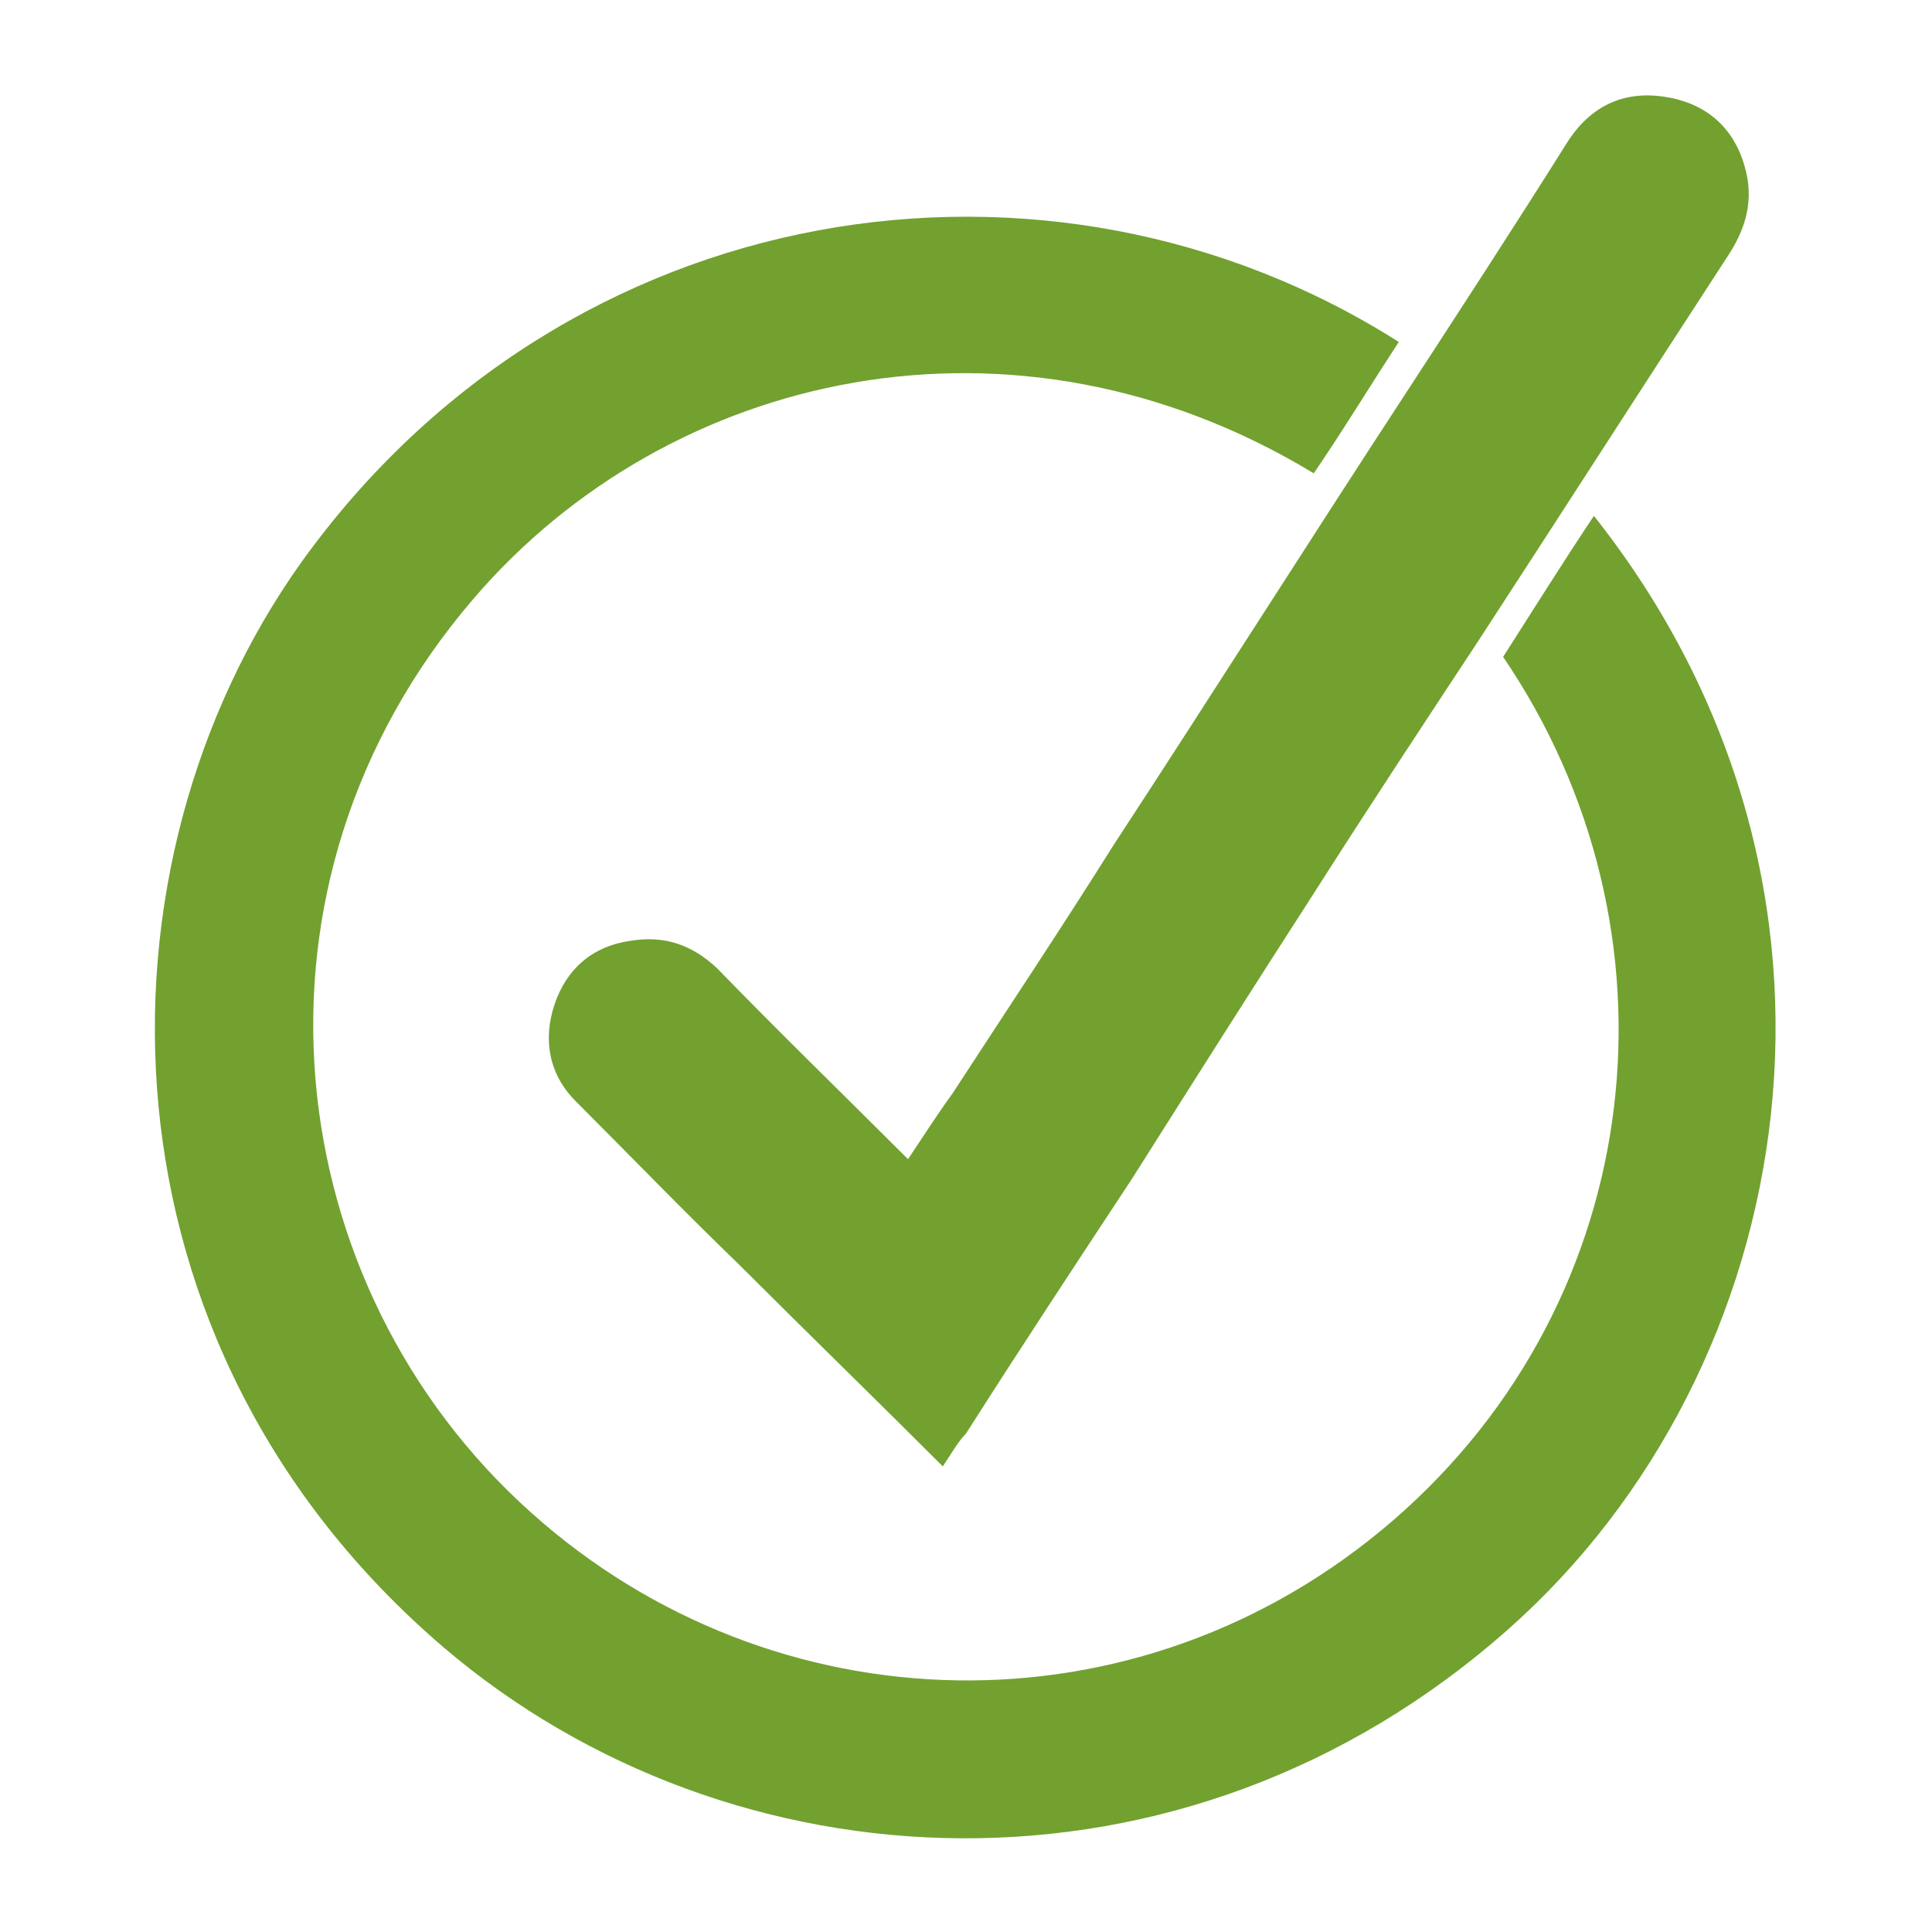 <?xml version="1.0" encoding="utf-8"?>
<!-- Generator: Adobe Illustrator 24.0.0, SVG Export Plug-In . SVG Version: 6.00 Build 0)  -->
<svg version="1.1" id="Livello_1" xmlns="http://www.w3.org/2000/svg" xmlns:xlink="http://www.w3.org/1999/xlink" x="0px" y="0px"
	 width="100px" height="100px" viewBox="0 0 100 100" style="enable-background:new 0 0 100 100;" xml:space="preserve">
<style type="text/css">
	.st0{fill:#72A12F;}
</style>
<g>
	<path class="st0" d="M77.8,34c1.6-2.5,3.1-4.9,4.7-7.3c15.2,19.2,10.7,44.2-4.4,57.6c-16.9,15-40.3,13.6-55.1,1
		C4.6,69.6,4.4,44.8,15.6,29.1C29.3,10,54.3,6.2,72.4,17.7c-1.5,2.3-2.9,4.6-4.4,6.8c-15.5-9.4-33.4-5.3-43.5,6.5
		c-12.7,14.8-10.1,35.6,3,47.3C40,89.5,58.9,90.1,72.1,78.7C85.4,67.2,87.4,48.1,77.8,34z"/>
	<path class="st0" d="M48.8,75.9c-3.5-3.5-7-6.9-10.5-10.4c-2.9-2.8-5.7-5.7-8.5-8.5c-1.4-1.4-1.7-3.2-1.1-5c0.6-1.8,1.9-3,3.9-3.3
		c1.8-0.3,3.2,0.2,4.5,1.4c3.2,3.3,6.5,6.5,9.9,9.9c0.8-1.2,1.5-2.3,2.3-3.4c2.8-4.3,5.6-8.5,8.3-12.8c5.1-7.8,10.1-15.7,15.2-23.5
		c2.8-4.3,5.6-8.6,8.3-12.9c1.2-1.9,2.9-2.7,5-2.4c2.1,0.3,3.6,1.5,4.2,3.6c0.5,1.7,0.1,3.2-0.9,4.7c-4.3,6.6-8.6,13.3-12.9,19.9
		c-2.9,4.4-5.8,8.8-8.6,13.2c-3.1,4.8-6.2,9.7-9.3,14.6c-2.9,4.4-5.8,8.8-8.6,13.2C49.6,74.6,49.2,75.3,48.8,75.9z"/>
</g>
</svg>
